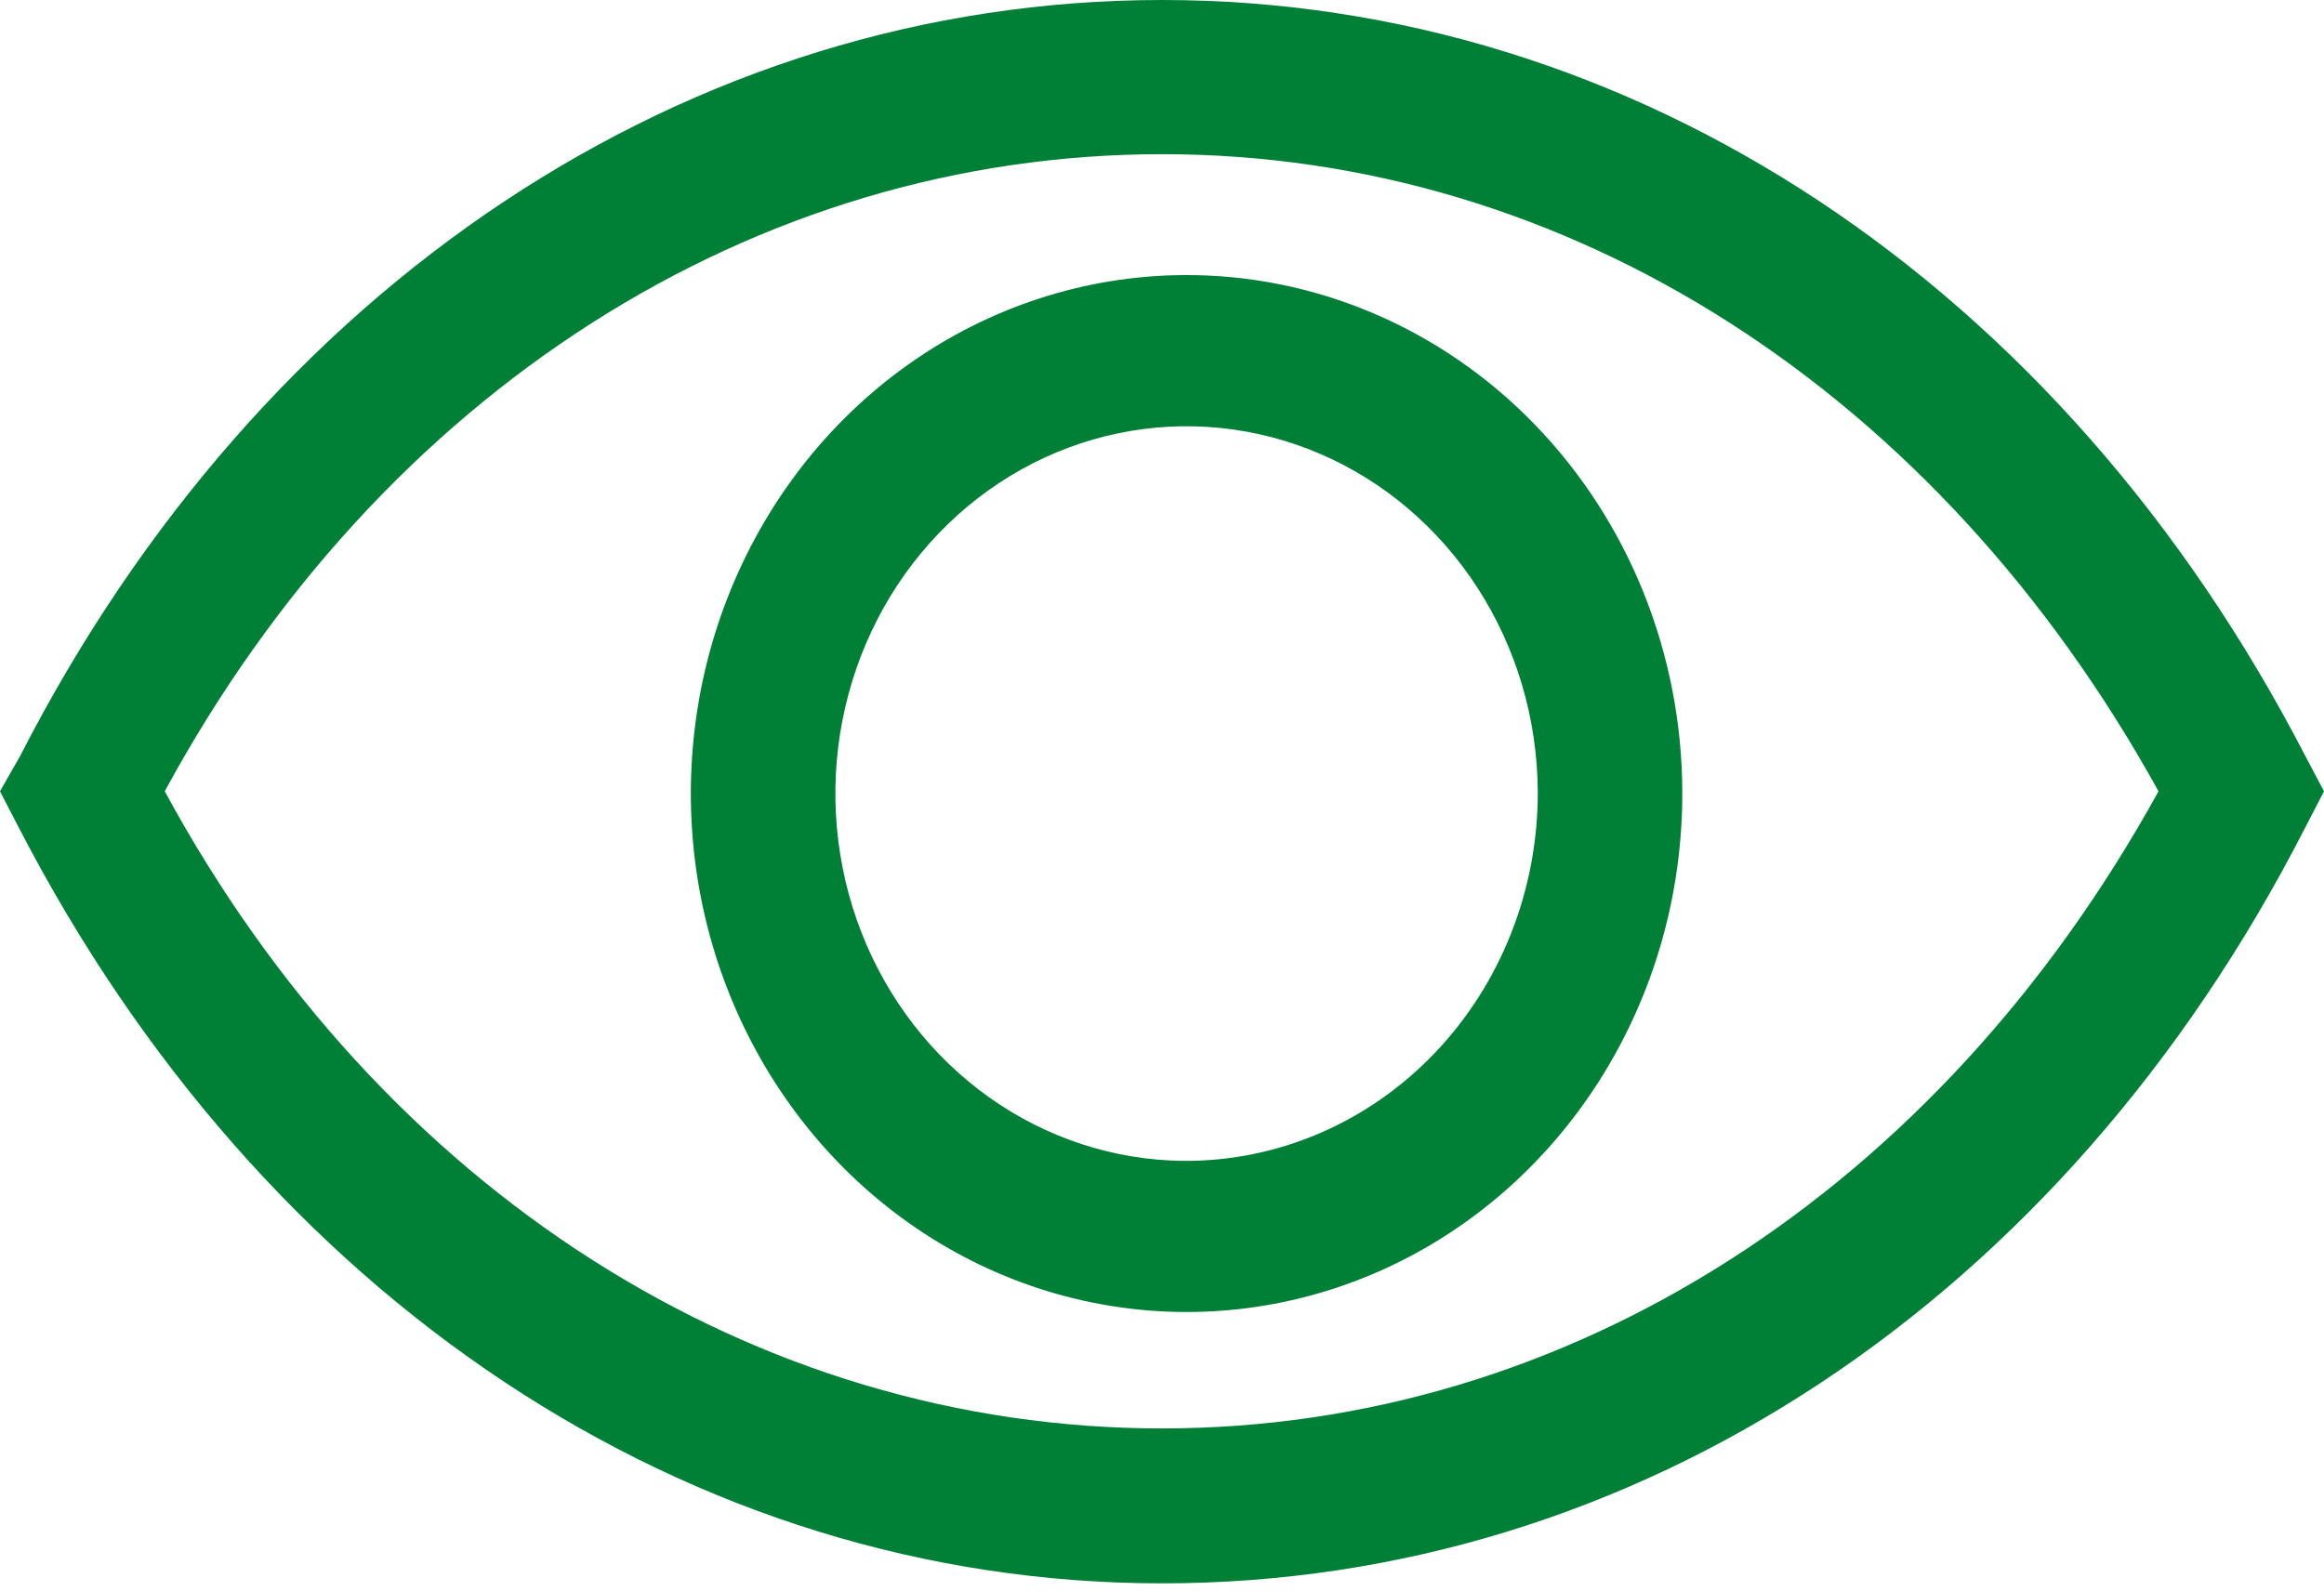 <svg xmlns="http://www.w3.org/2000/svg" width="130" height="89" viewBox="0 0 130 89" fill="none"><path d="M128.949 42.289C115.326 15.943 91.437 0 65 0C38.563 0 14.633 15.943 1.132 42.289L0 44.277L1.051 46.307C14.674 72.653 38.563 88.596 65 88.596C91.437 88.596 115.367 72.865 128.949 46.307L130 44.277L128.949 42.289ZM65 79.927C42.242 79.927 21.343 66.648 9.216 44.277C21.343 21.906 42.242 8.627 65 8.627C87.758 8.627 108.414 21.948 120.743 44.277C108.414 66.648 87.718 79.927 65 79.927Z" fill="#008037"></path><path d="M66.172 15.392C60.691 15.434 55.345 17.174 50.809 20.393C46.273 23.612 42.751 28.165 40.686 33.476C38.622 38.788 38.109 44.621 39.211 50.238C40.314 55.855 42.983 61.004 46.881 65.035C50.779 69.066 55.732 71.798 61.113 72.886C66.495 73.974 72.064 73.369 77.117 71.148C82.17 68.927 86.48 65.189 89.504 60.406C92.527 55.623 94.128 50.01 94.104 44.276C94.089 40.459 93.353 36.683 91.94 33.164C90.526 29.645 88.463 26.453 85.868 23.77C83.273 21.086 80.198 18.965 76.818 17.528C73.438 16.09 69.821 15.364 66.172 15.392ZM66.172 64.956C62.301 64.914 58.527 63.676 55.326 61.398C52.125 59.12 49.638 55.904 48.179 52.152C46.719 48.4 46.352 44.281 47.123 40.312C47.894 36.342 49.768 32.7 52.512 29.841C55.255 26.983 58.744 25.037 62.542 24.246C66.339 23.456 70.275 23.857 73.855 25.399C77.435 26.942 80.499 29.556 82.664 32.915C84.828 36.273 85.996 40.226 86.02 44.276C86.031 47.002 85.524 49.703 84.529 52.223C83.535 54.742 82.072 57.03 80.226 58.954C78.379 60.878 76.187 62.399 73.774 63.429C71.362 64.459 68.778 64.978 66.172 64.956Z" fill="#008037"></path></svg>